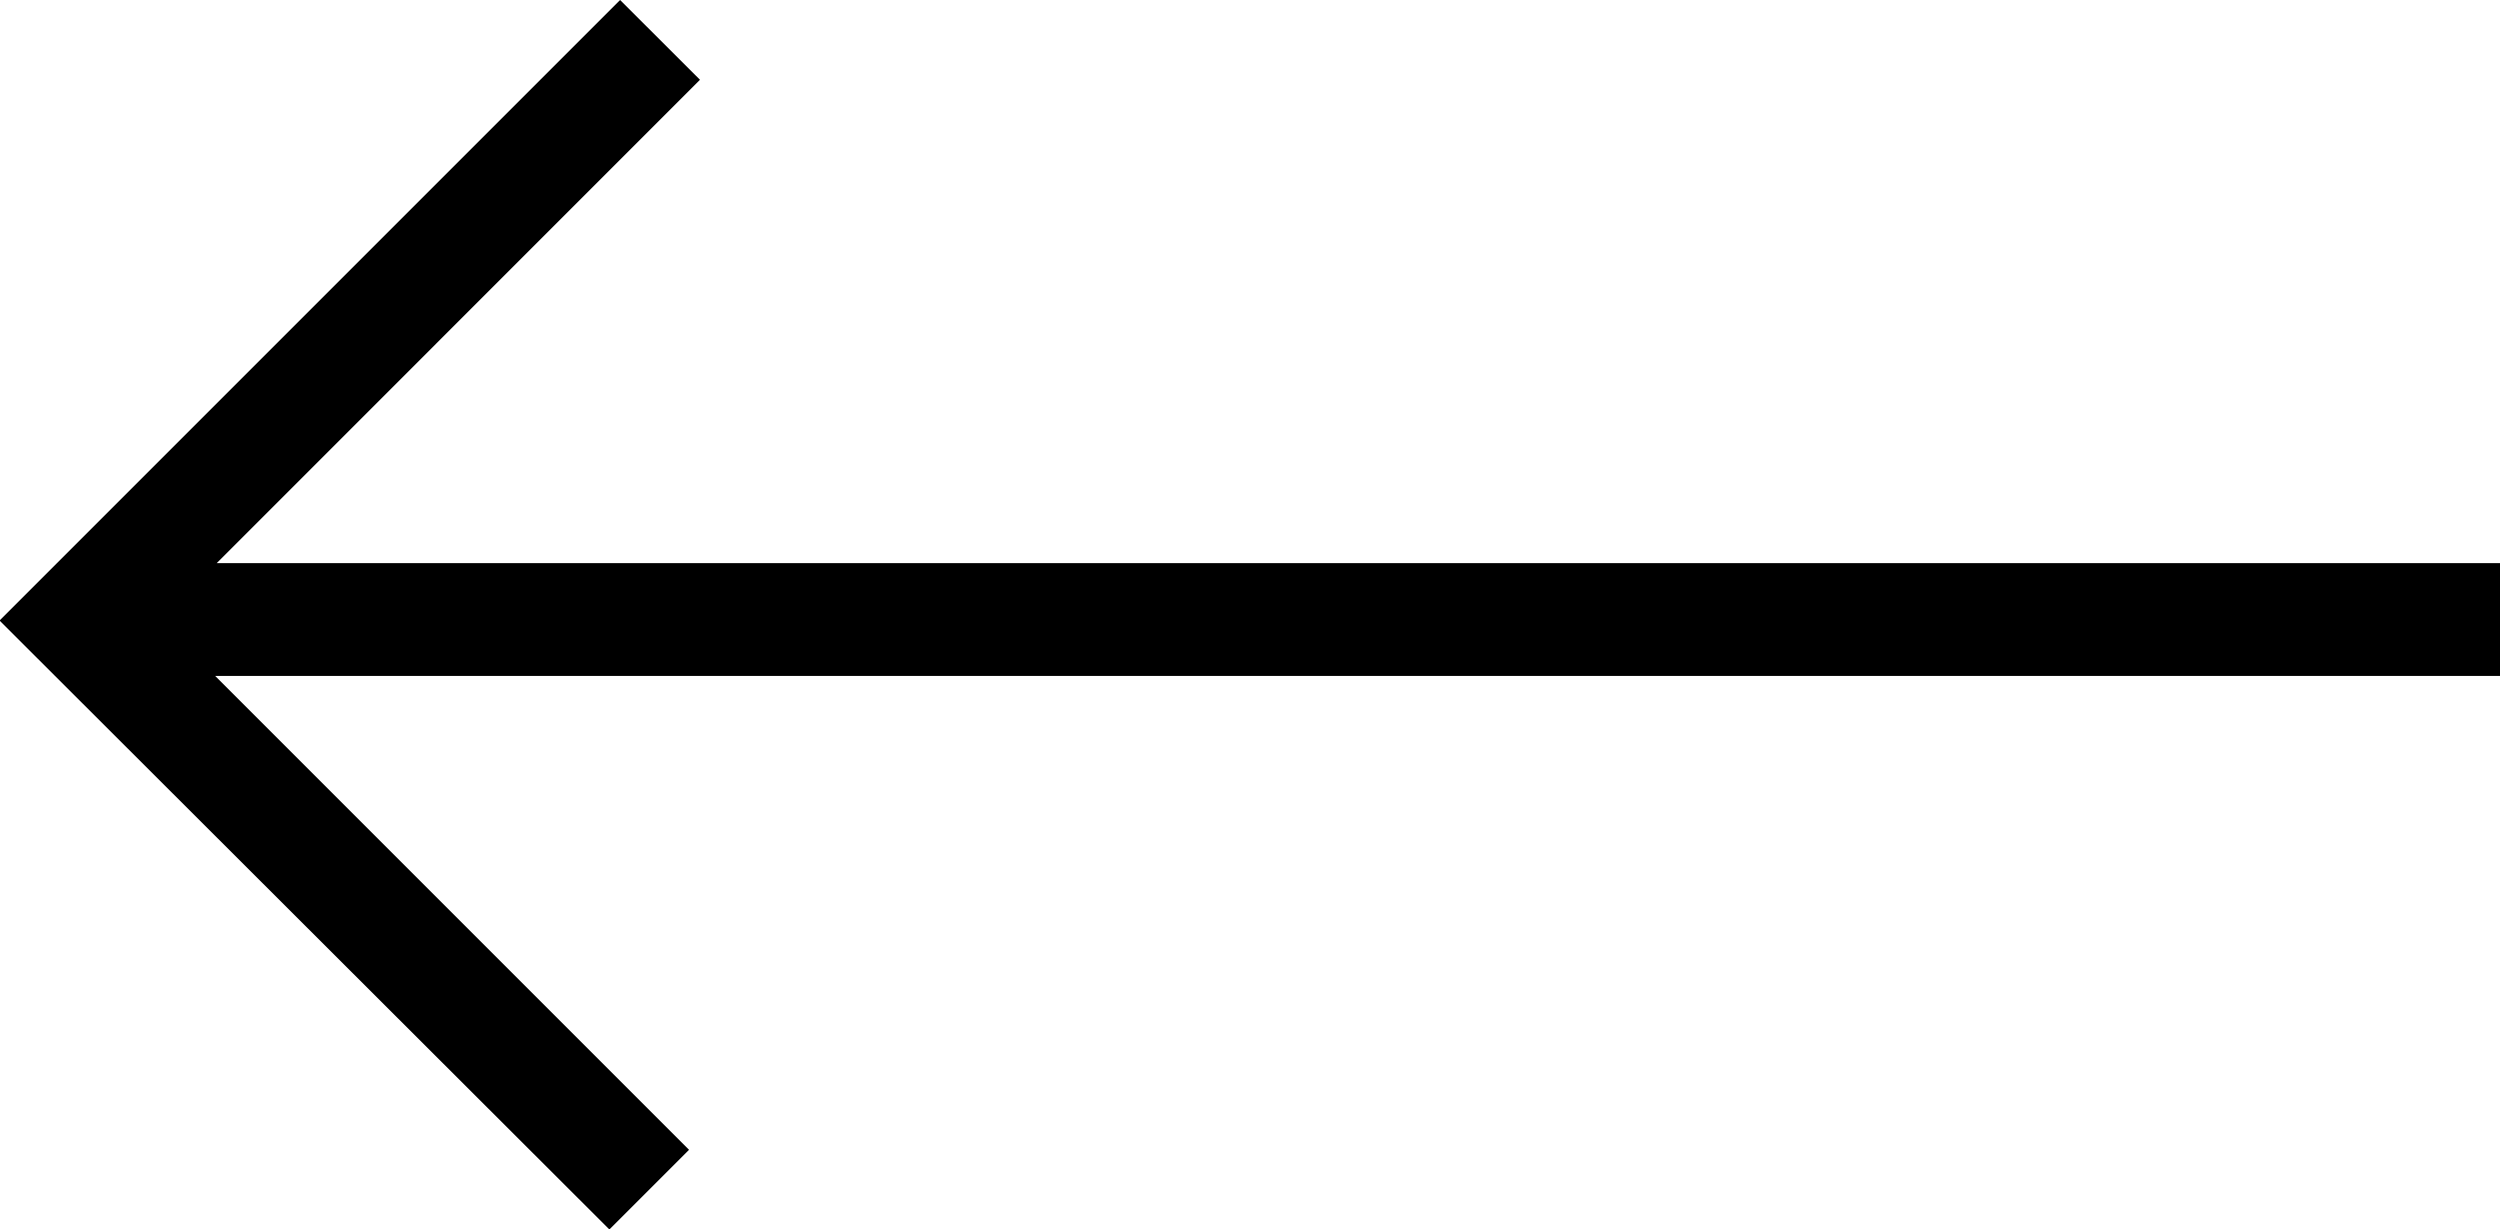 <svg xmlns="http://www.w3.org/2000/svg" width="22.158" height="10.897" viewBox="0 0 22.158 10.897">
  <g id="矢印" transform="translate(22.158 10.897) rotate(180)">
    <path id="パス_9" data-name="パス 9" d="M16.757,0l-.706.706,4.2,4.2H0v1H20.237L15.954,10.19l.708.707,5.5-5.5Z" transform="translate(0 0)"/>
  </g>
</svg>
